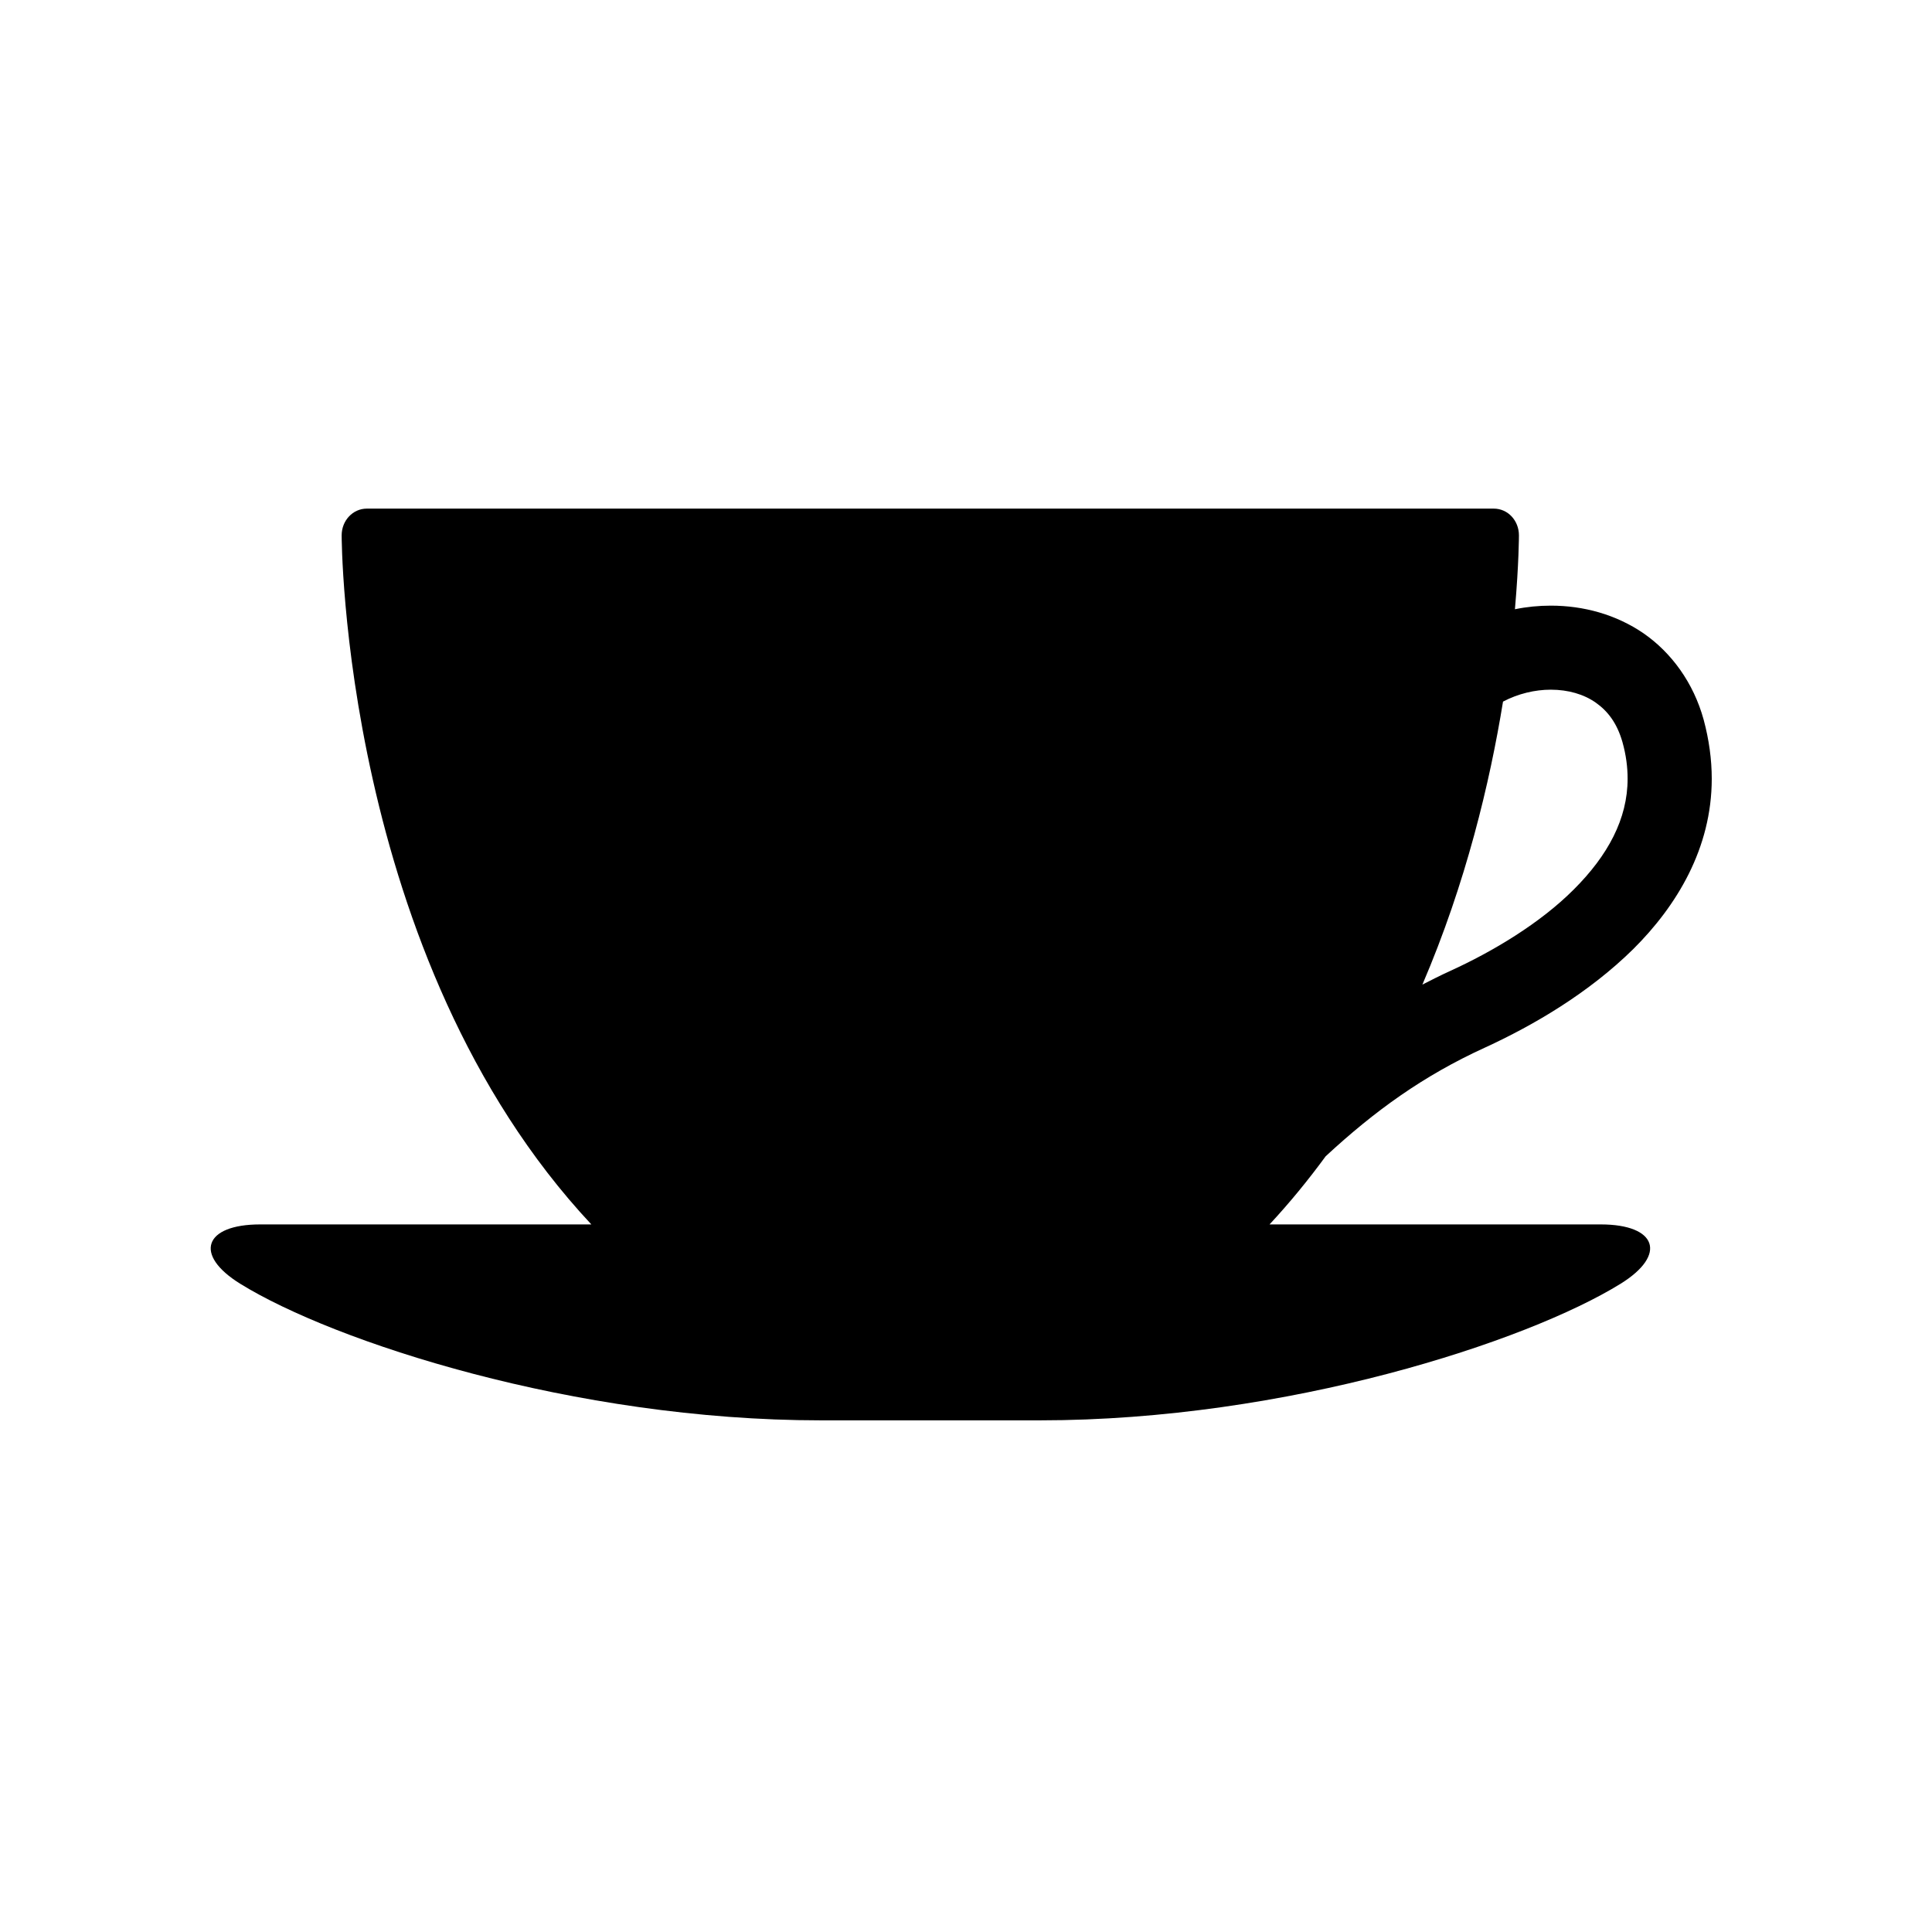 <svg xmlns="http://www.w3.org/2000/svg" xmlns:xlink="http://www.w3.org/1999/xlink" width="500" zoomAndPan="magnify" viewBox="0 0 375 375" height="500" preserveAspectRatio="xMidYMid meet" version="1.0"><defs><clipPath id="befd61719d"><path d="M 40 98.195 L 332.25 98.195 L 332.25 276 L 40 276 Z M 40 98.195 " clip-rule="nonzero"/></clipPath><clipPath id="723de5dfc7"><path d="M 122.66 115.957 L 235.16 115.957 L 235.16 228.457 L 122.66 228.457 Z M 122.66 115.957 " clip-rule="nonzero"/></clipPath></defs><g clip-path="url(#befd61719d)"><path fill="#000000" d="M 291.734 136.18 C 294.656 134.645 297.918 133.867 301.008 133.867 C 304.387 133.867 307.422 134.758 309.715 136.367 C 312.031 138 313.832 140.273 314.914 144.023 C 315.633 146.582 315.918 148.93 315.918 151.148 C 315.918 158.953 312.086 166.039 305.484 172.633 C 298.961 179.172 289.855 184.645 281.414 188.492 C 279.574 189.328 277.832 190.219 276.086 191.109 C 284.527 171.441 289.191 151.848 291.734 136.18 Z M 310.723 237.66 L 246.418 237.66 C 250.344 233.434 253.969 229 257.309 224.434 C 266.848 215.605 276.258 208.805 288.207 203.348 C 297.859 198.914 308.406 192.68 316.98 184.25 C 325.477 175.816 332.25 164.621 332.25 151.148 C 332.25 147.414 331.719 143.551 330.676 139.684 C 328.703 132.504 324.418 126.688 319.047 122.953 C 313.641 119.242 307.309 117.555 301.008 117.555 C 298.695 117.555 296.344 117.781 294.047 118.254 C 294.824 109.332 294.824 103.914 294.824 103.914 C 294.824 101.031 292.664 98.723 289.949 98.723 L 71.191 98.723 C 68.496 98.723 66.316 101.031 66.316 103.914 C 66.316 103.914 66.297 185.801 114.781 237.66 L 50.477 237.66 C 39.668 237.66 37.465 243.516 46.664 249.199 C 64.781 260.398 111.367 275.688 159.355 275.688 L 201.844 275.688 C 249.812 275.688 296.398 260.398 314.516 249.199 C 323.715 243.516 321.531 237.66 310.723 237.66 " fill-opacity="1" fill-rule="nonzero"/></g><g clip-path="url(#723de5dfc7)"><path fill="#000000" d="M 122.66 115.957 L 235.16 115.957 L 235.16 228.457 L 122.66 228.457 Z M 122.66 115.957 " fill-opacity="1" fill-rule="nonzero"/></g></svg>